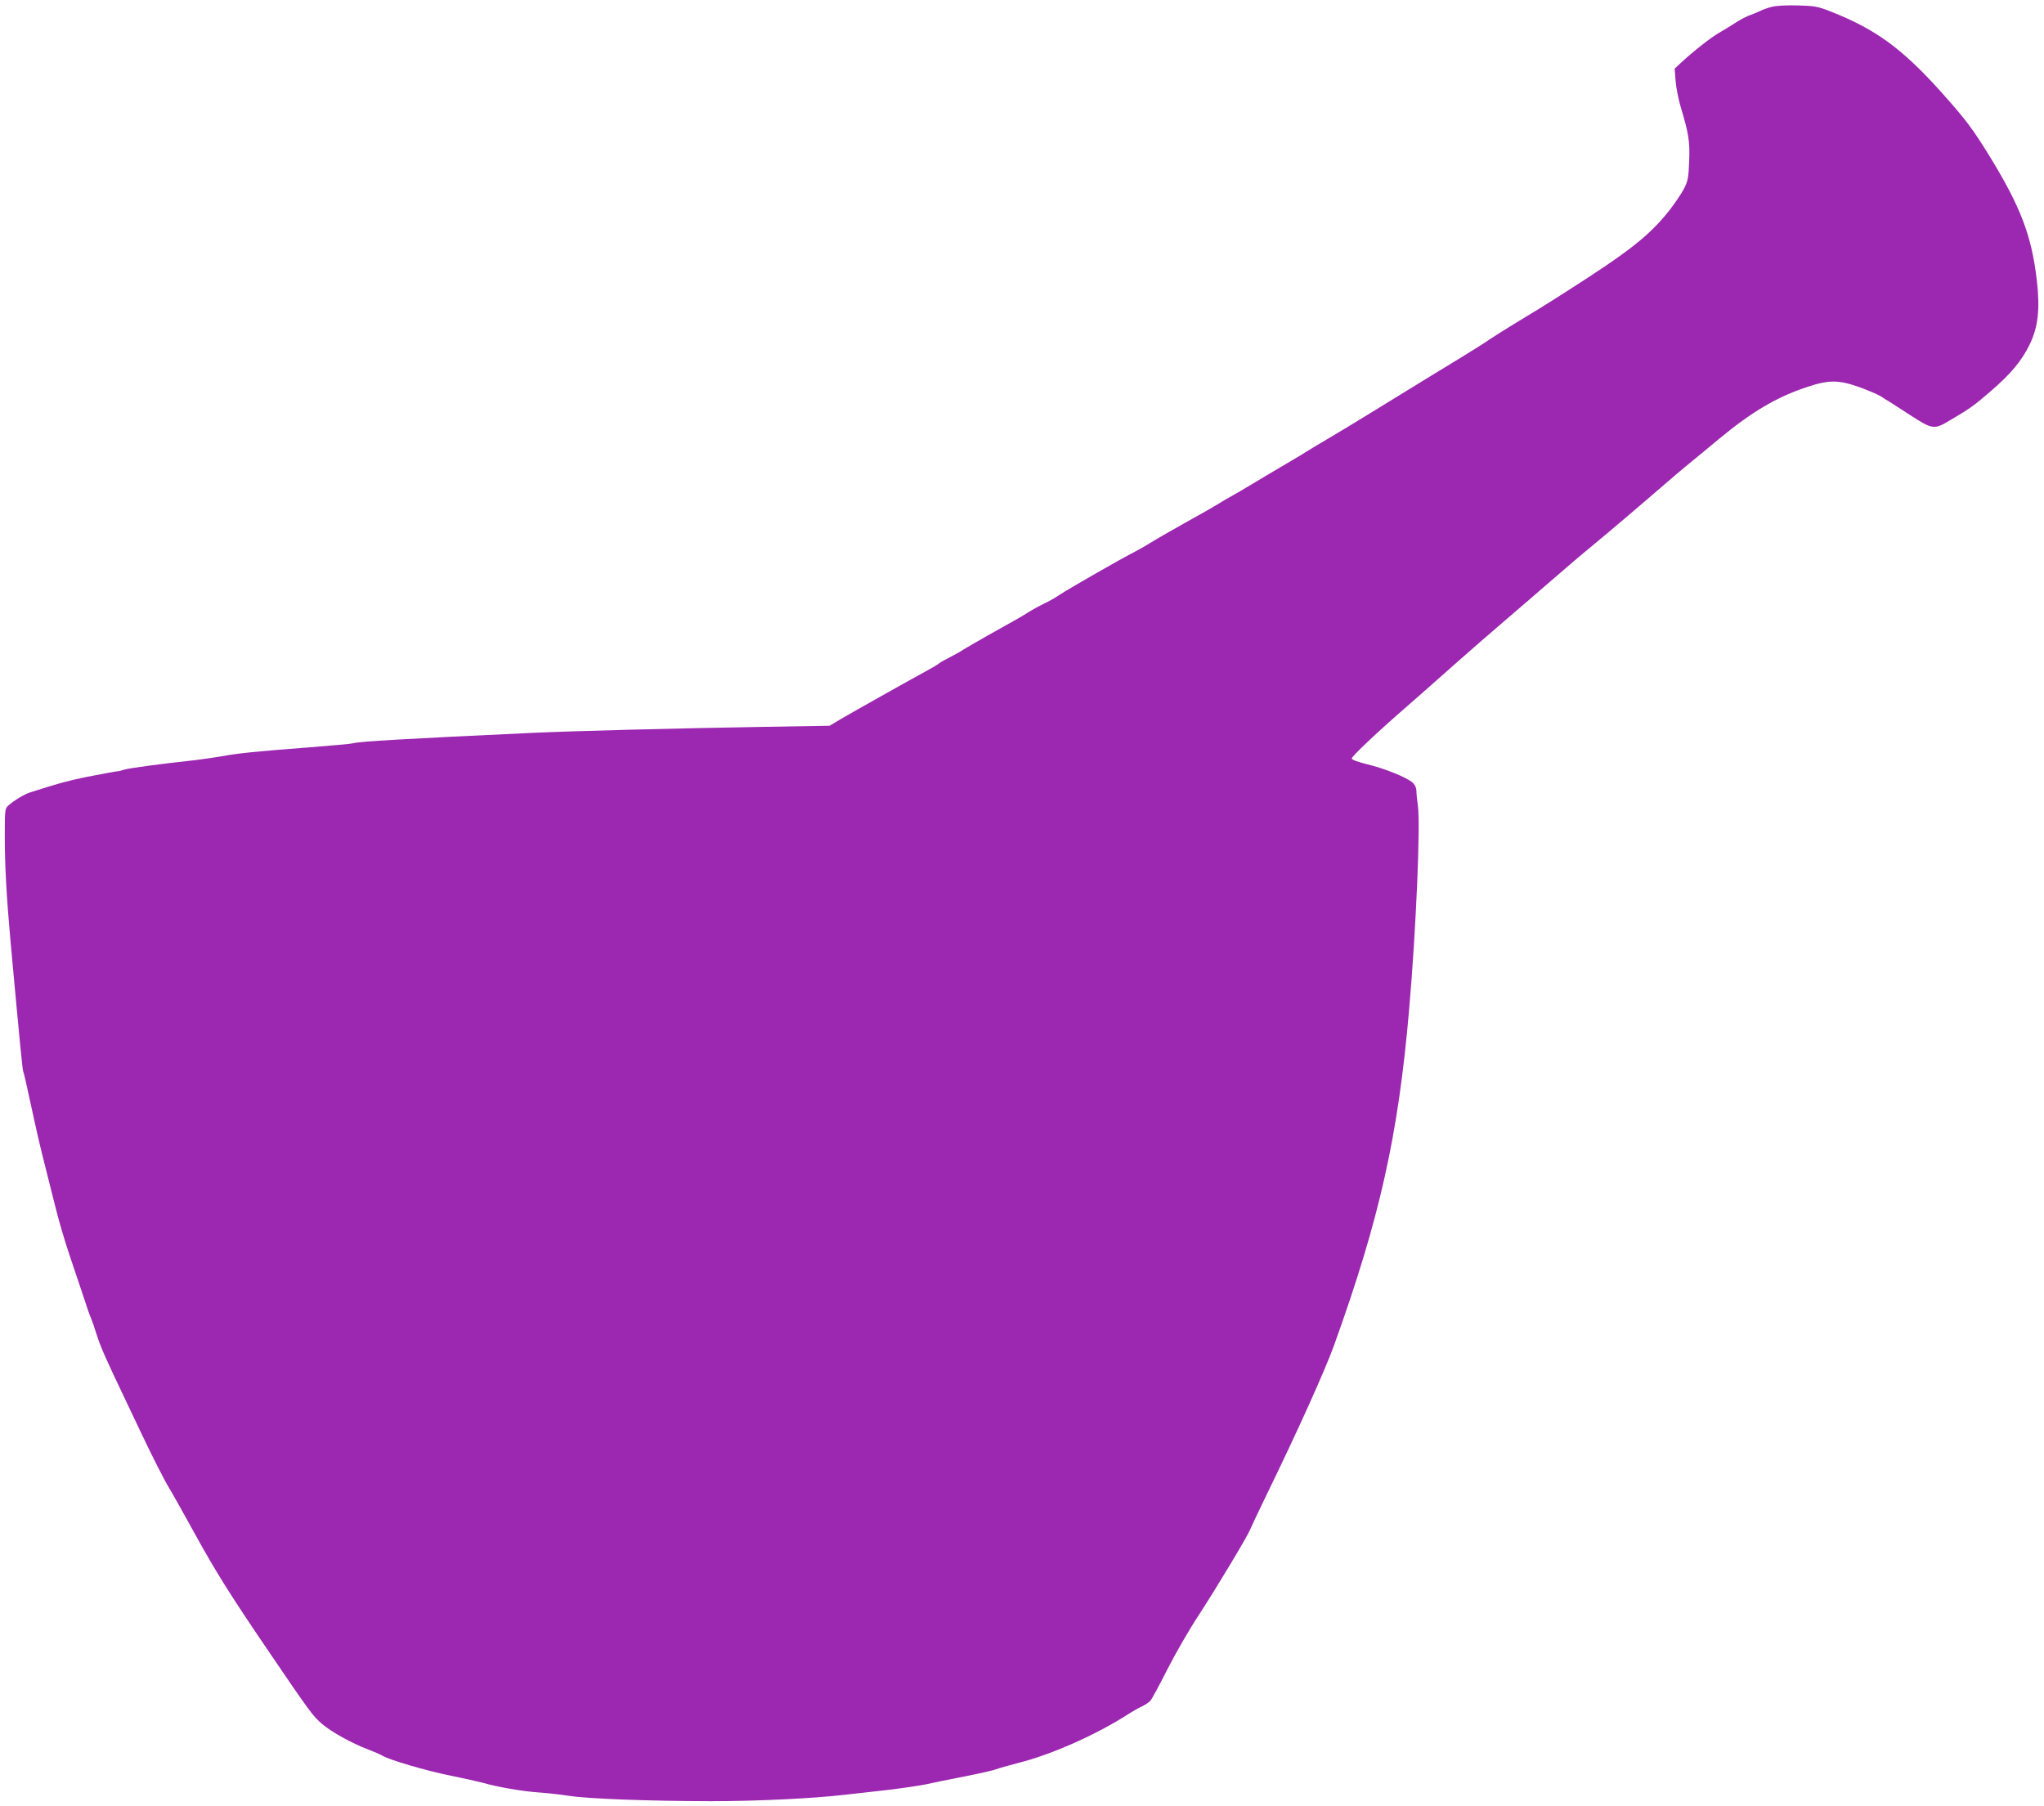 <?xml version="1.0" standalone="no"?>
<!DOCTYPE svg PUBLIC "-//W3C//DTD SVG 20010904//EN"
 "http://www.w3.org/TR/2001/REC-SVG-20010904/DTD/svg10.dtd">
<svg version="1.0" xmlns="http://www.w3.org/2000/svg"
 width="1280pt" height="1131pt" viewBox="0 0 1280 1131"
 preserveAspectRatio="xMidYMid meet">
<g transform="translate(0,1131) scale(0.1,-0.1)"
fill="#9c27b0" stroke="none">
<path d="M11095 11267 c-27 -7 -59 -18 -71 -25 -11 -6 -39 -17 -60 -25 -22 -7
-65 -29 -95 -49 -29 -19 -75 -47 -101 -62 -51 -28 -166 -119 -237 -185 l-44
-41 6 -76 c3 -41 17 -112 30 -157 52 -173 60 -221 55 -345 -4 -105 -7 -123
-33 -175 -17 -32 -60 -95 -96 -141 -126 -156 -247 -251 -642 -503 -147 -94
-180 -114 -334 -207 -54 -33 -119 -74 -144 -91 -25 -18 -108 -70 -183 -116
-76 -46 -160 -97 -187 -114 -170 -104 -280 -172 -399 -245 -74 -46 -182 -111
-240 -145 -58 -34 -121 -72 -140 -84 -19 -13 -89 -54 -155 -93 -66 -39 -154
-91 -195 -116 -41 -25 -94 -56 -116 -68 -23 -12 -59 -33 -80 -47 -22 -14 -115
-67 -209 -119 -93 -52 -190 -108 -215 -124 -25 -16 -71 -42 -103 -59 -92 -47
-416 -233 -472 -270 -27 -19 -70 -43 -95 -54 -25 -12 -66 -34 -92 -50 -50 -32
-71 -44 -263 -151 -71 -40 -141 -81 -155 -90 -14 -10 -50 -30 -80 -45 -30 -15
-62 -33 -70 -40 -8 -7 -40 -26 -70 -42 -130 -71 -473 -264 -541 -304 l-74 -44
-415 -7 c-548 -9 -1207 -26 -1455 -38 -775 -36 -1076 -53 -1115 -65 -8 -3
-130 -14 -270 -25 -329 -25 -458 -38 -550 -56 -42 -7 -116 -18 -165 -24 -229
-25 -413 -50 -443 -59 -18 -5 -35 -10 -37 -10 -13 0 -90 -15 -205 -37 -108
-22 -180 -41 -350 -96 -38 -12 -101 -50 -137 -82 -22 -19 -23 -26 -23 -192 0
-186 11 -380 35 -649 62 -677 76 -819 81 -827 3 -5 23 -91 44 -191 21 -100 56
-254 78 -342 22 -88 57 -227 78 -310 20 -82 59 -215 86 -295 27 -80 67 -199
89 -265 21 -66 43 -129 49 -140 5 -11 21 -57 35 -102 24 -76 52 -141 185 -419
28 -60 70 -147 92 -194 68 -144 149 -303 175 -345 14 -22 87 -152 163 -290
131 -238 222 -383 451 -720 273 -402 289 -423 348 -473 59 -50 186 -120 284
-157 37 -14 78 -32 90 -39 40 -26 274 -95 429 -126 84 -17 176 -38 203 -45 88
-26 247 -53 345 -60 52 -3 138 -13 190 -21 121 -19 497 -33 890 -34 287 0 640
17 838 40 48 5 168 19 267 30 99 12 209 28 245 36 36 8 144 31 240 49 96 19
185 39 198 45 12 5 75 23 140 40 208 52 490 178 687 305 28 18 66 40 87 49 20
10 43 25 52 35 9 10 56 97 105 194 49 97 138 252 199 344 113 174 306 495 321
535 5 13 48 104 96 203 206 423 373 794 431 955 285 793 400 1309 468 2095 44
503 72 1166 55 1280 -5 33 -9 74 -9 91 0 19 -8 38 -23 52 -34 32 -176 90 -287
116 -59 15 -95 28 -95 36 0 14 161 166 350 330 60 52 190 167 289 255 100 88
239 210 310 270 71 61 202 173 290 250 171 148 189 163 357 302 58 49 166 140
240 204 146 126 238 205 305 259 23 19 94 77 156 129 208 172 361 263 553 327
137 46 199 46 330 -1 55 -20 113 -45 130 -55 16 -11 43 -28 59 -37 16 -10 74
-48 130 -84 138 -89 148 -91 249 -30 120 70 152 93 259 186 123 107 187 184
238 287 53 109 66 222 45 403 -33 281 -101 459 -297 779 -109 176 -147 226
-303 401 -243 270 -408 391 -686 501 -86 34 -104 37 -209 40 -72 2 -134 -1
-165 -9z"/>
</g>
</svg>

